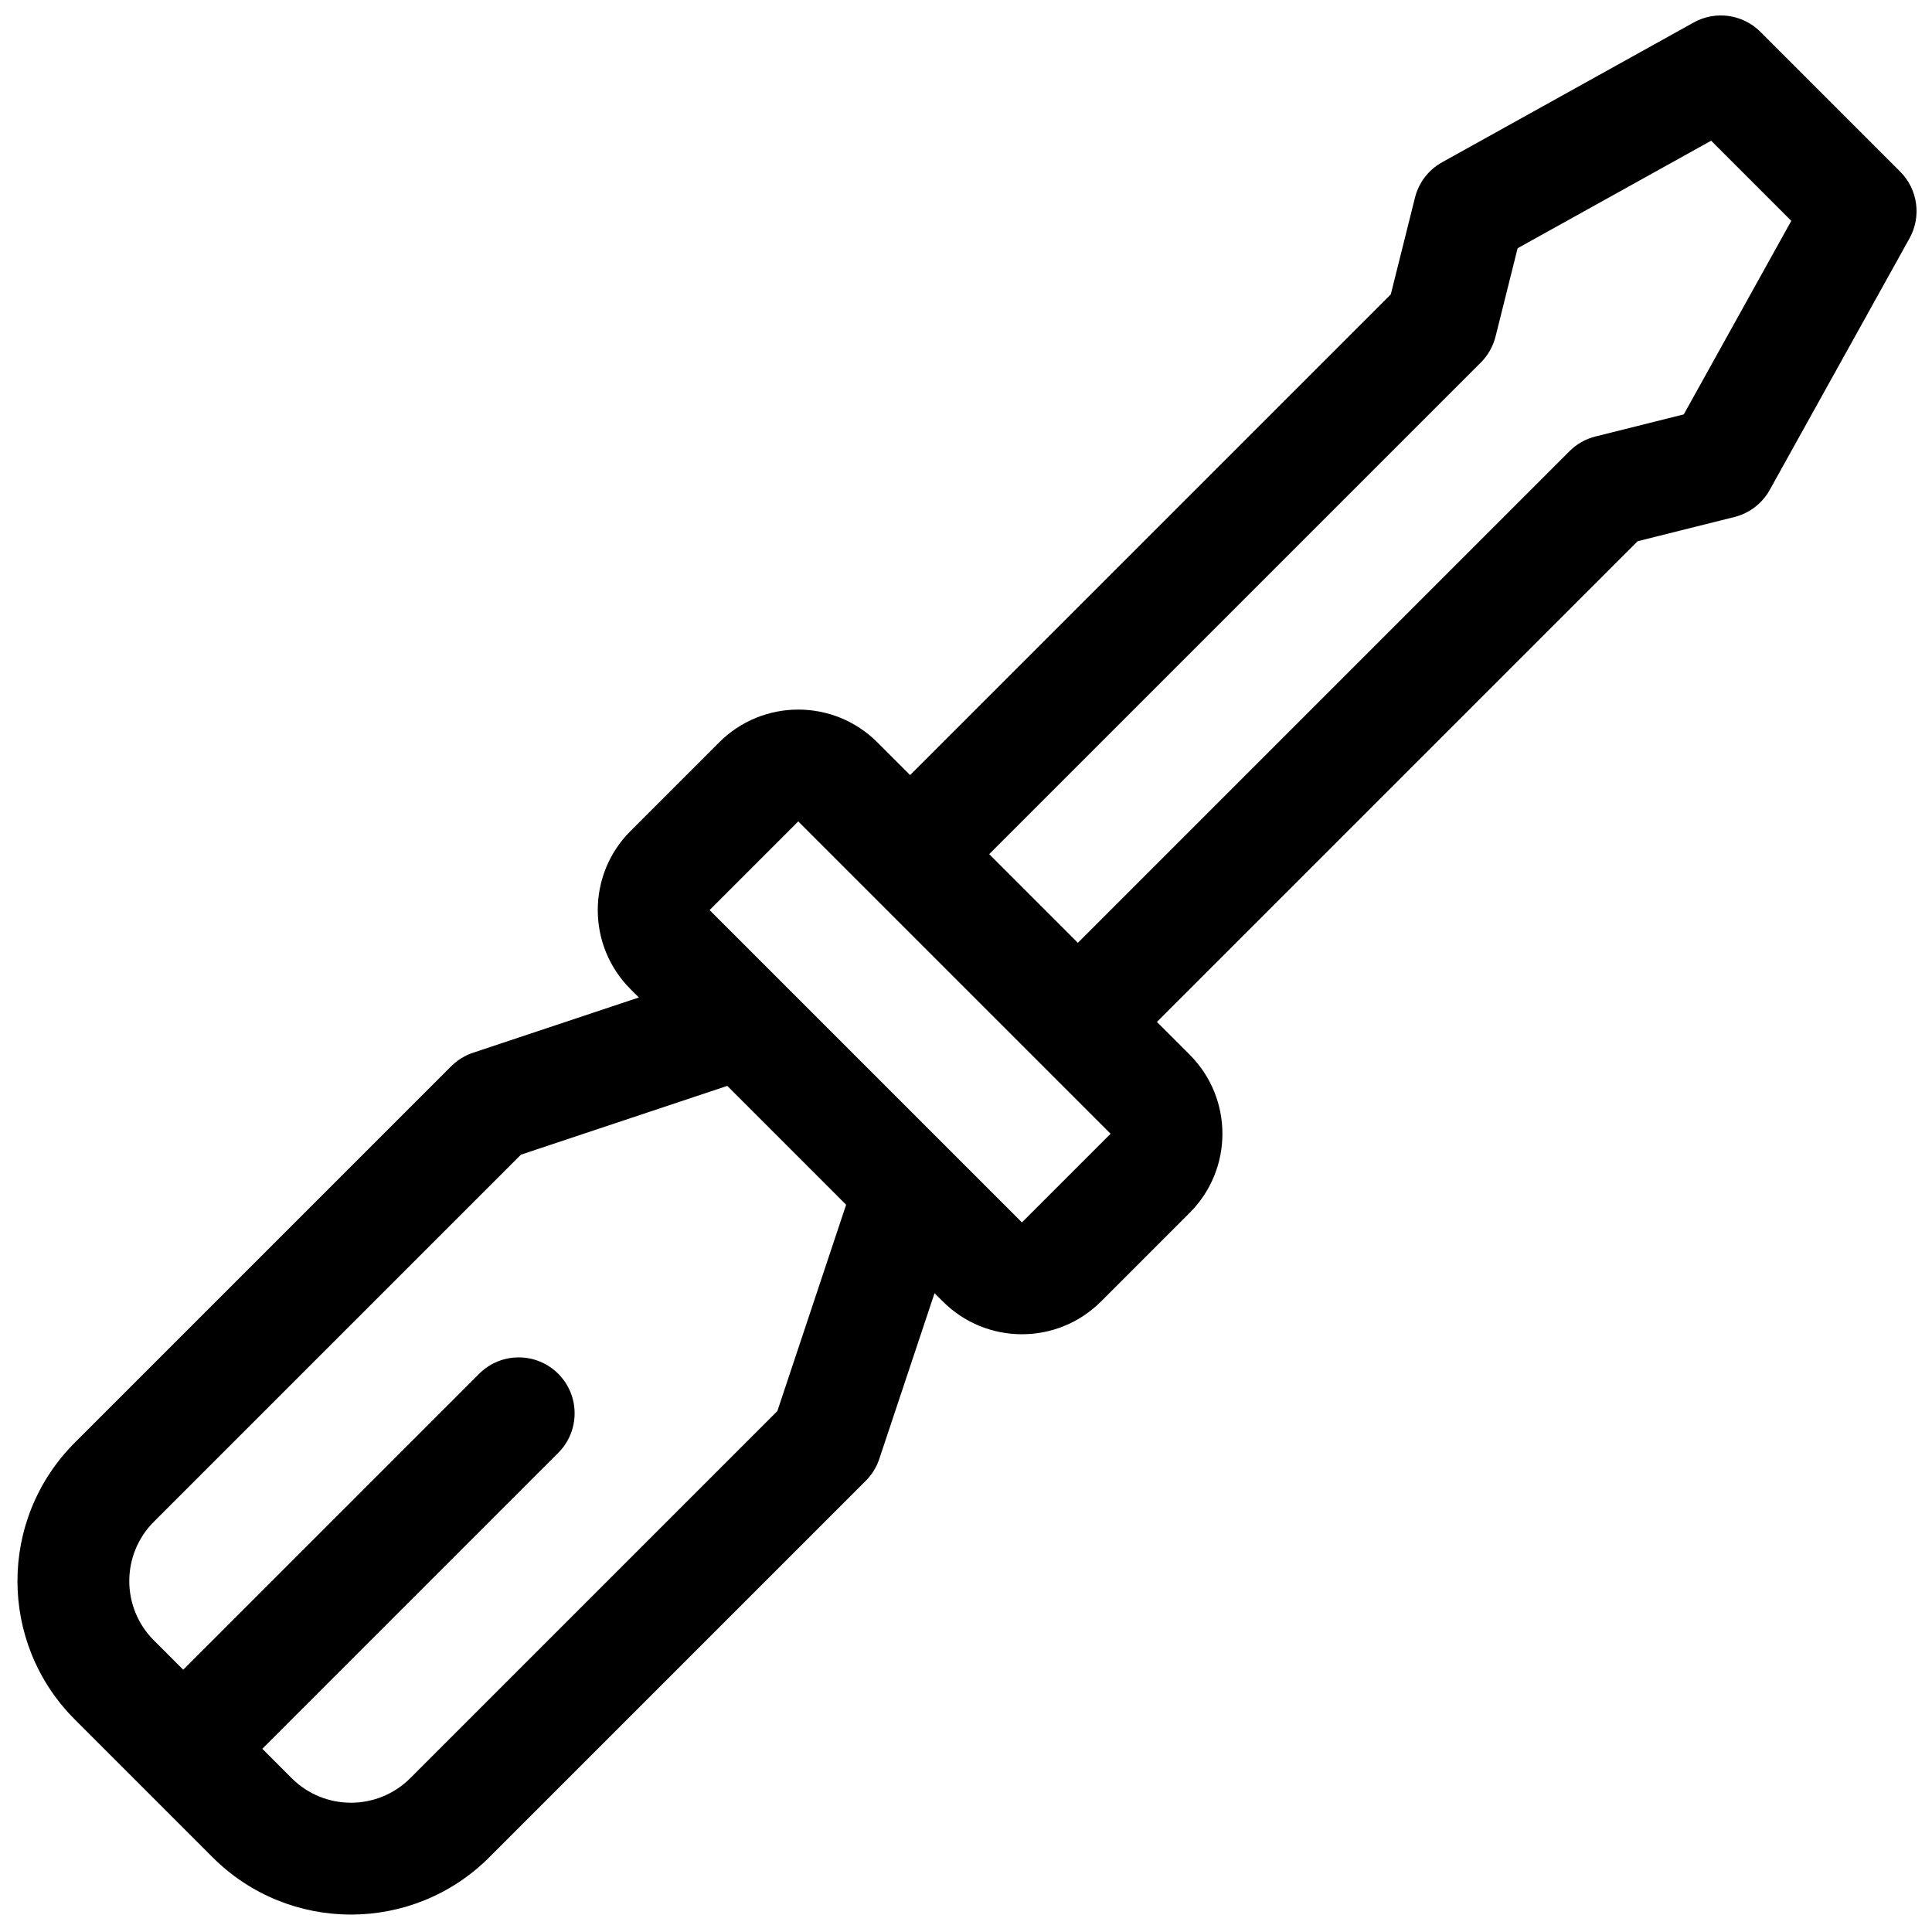 <?xml version="1.0" encoding="UTF-8"?>
<!-- Uploaded to: SVG Repo, www.svgrepo.com, Generator: SVG Repo Mixer Tools -->
<svg width="800px" height="800px" version="1.1" viewBox="144 144 512 512" xmlns="http://www.w3.org/2000/svg">
 <defs>
  <clipPath id="a">
   <path d="m148.09 148.09h503.81v503.81h-503.81z"/>
  </clipPath>
 </defs>
 <g clip-path="url(#a)">
  <path d="m313.3 408.34-2.207-2.203c-11.574-11.574-11.574-30.34 0-41.91l23.5-23.5c11.574-11.574 30.336-11.574 41.91 0l8.68 8.68 127.39-127.39 6.414-25.652c0.996-3.981 3.594-7.367 7.18-9.359l66.68-37.047c5.785-3.211 12.996-2.203 17.676 2.477l37.043 37.047c4.68 4.676 5.688 11.891 2.477 17.672l-37.047 66.68c-1.992 3.586-5.379 6.188-9.359 7.18l-25.652 6.414-127.39 127.39 8.68 8.68c11.574 11.574 11.574 30.34 0 41.91l-23.496 23.5c-11.574 11.574-30.34 11.574-41.914 0l-2.203-2.203-14.645 43.934c-0.727 2.184-1.953 4.164-3.582 5.793l-99.758 99.758c-20.25 20.254-53.09 20.254-73.344 0l-36.52-36.52c-20.25-20.254-20.25-53.09 0-73.344l99.758-99.758c1.629-1.629 3.613-2.852 5.793-3.582zm305.41-205.81-21.238-21.238-51.289 28.496-5.848 23.398c-0.652 2.606-2 4.984-3.898 6.883l-130.29 130.29 23.496 23.496 130.29-130.29c1.898-1.898 4.281-3.246 6.887-3.894l23.398-5.852zm-286.66 182.65 82.77 82.77 23.5-23.496-82.773-82.77zm-118.54 222.27 7.781 7.781c8.68 8.68 22.754 8.68 31.434 0l97.285-97.285 18.223-54.672-31.5-31.504-54.676 18.227-97.285 97.281c-8.68 8.684-8.68 22.754 0 31.434l7.781 7.781 78.43-78.43c5.789-5.785 15.168-5.785 20.957 0 5.785 5.789 5.785 15.172 0 20.957z"/>
 </g>
</svg>